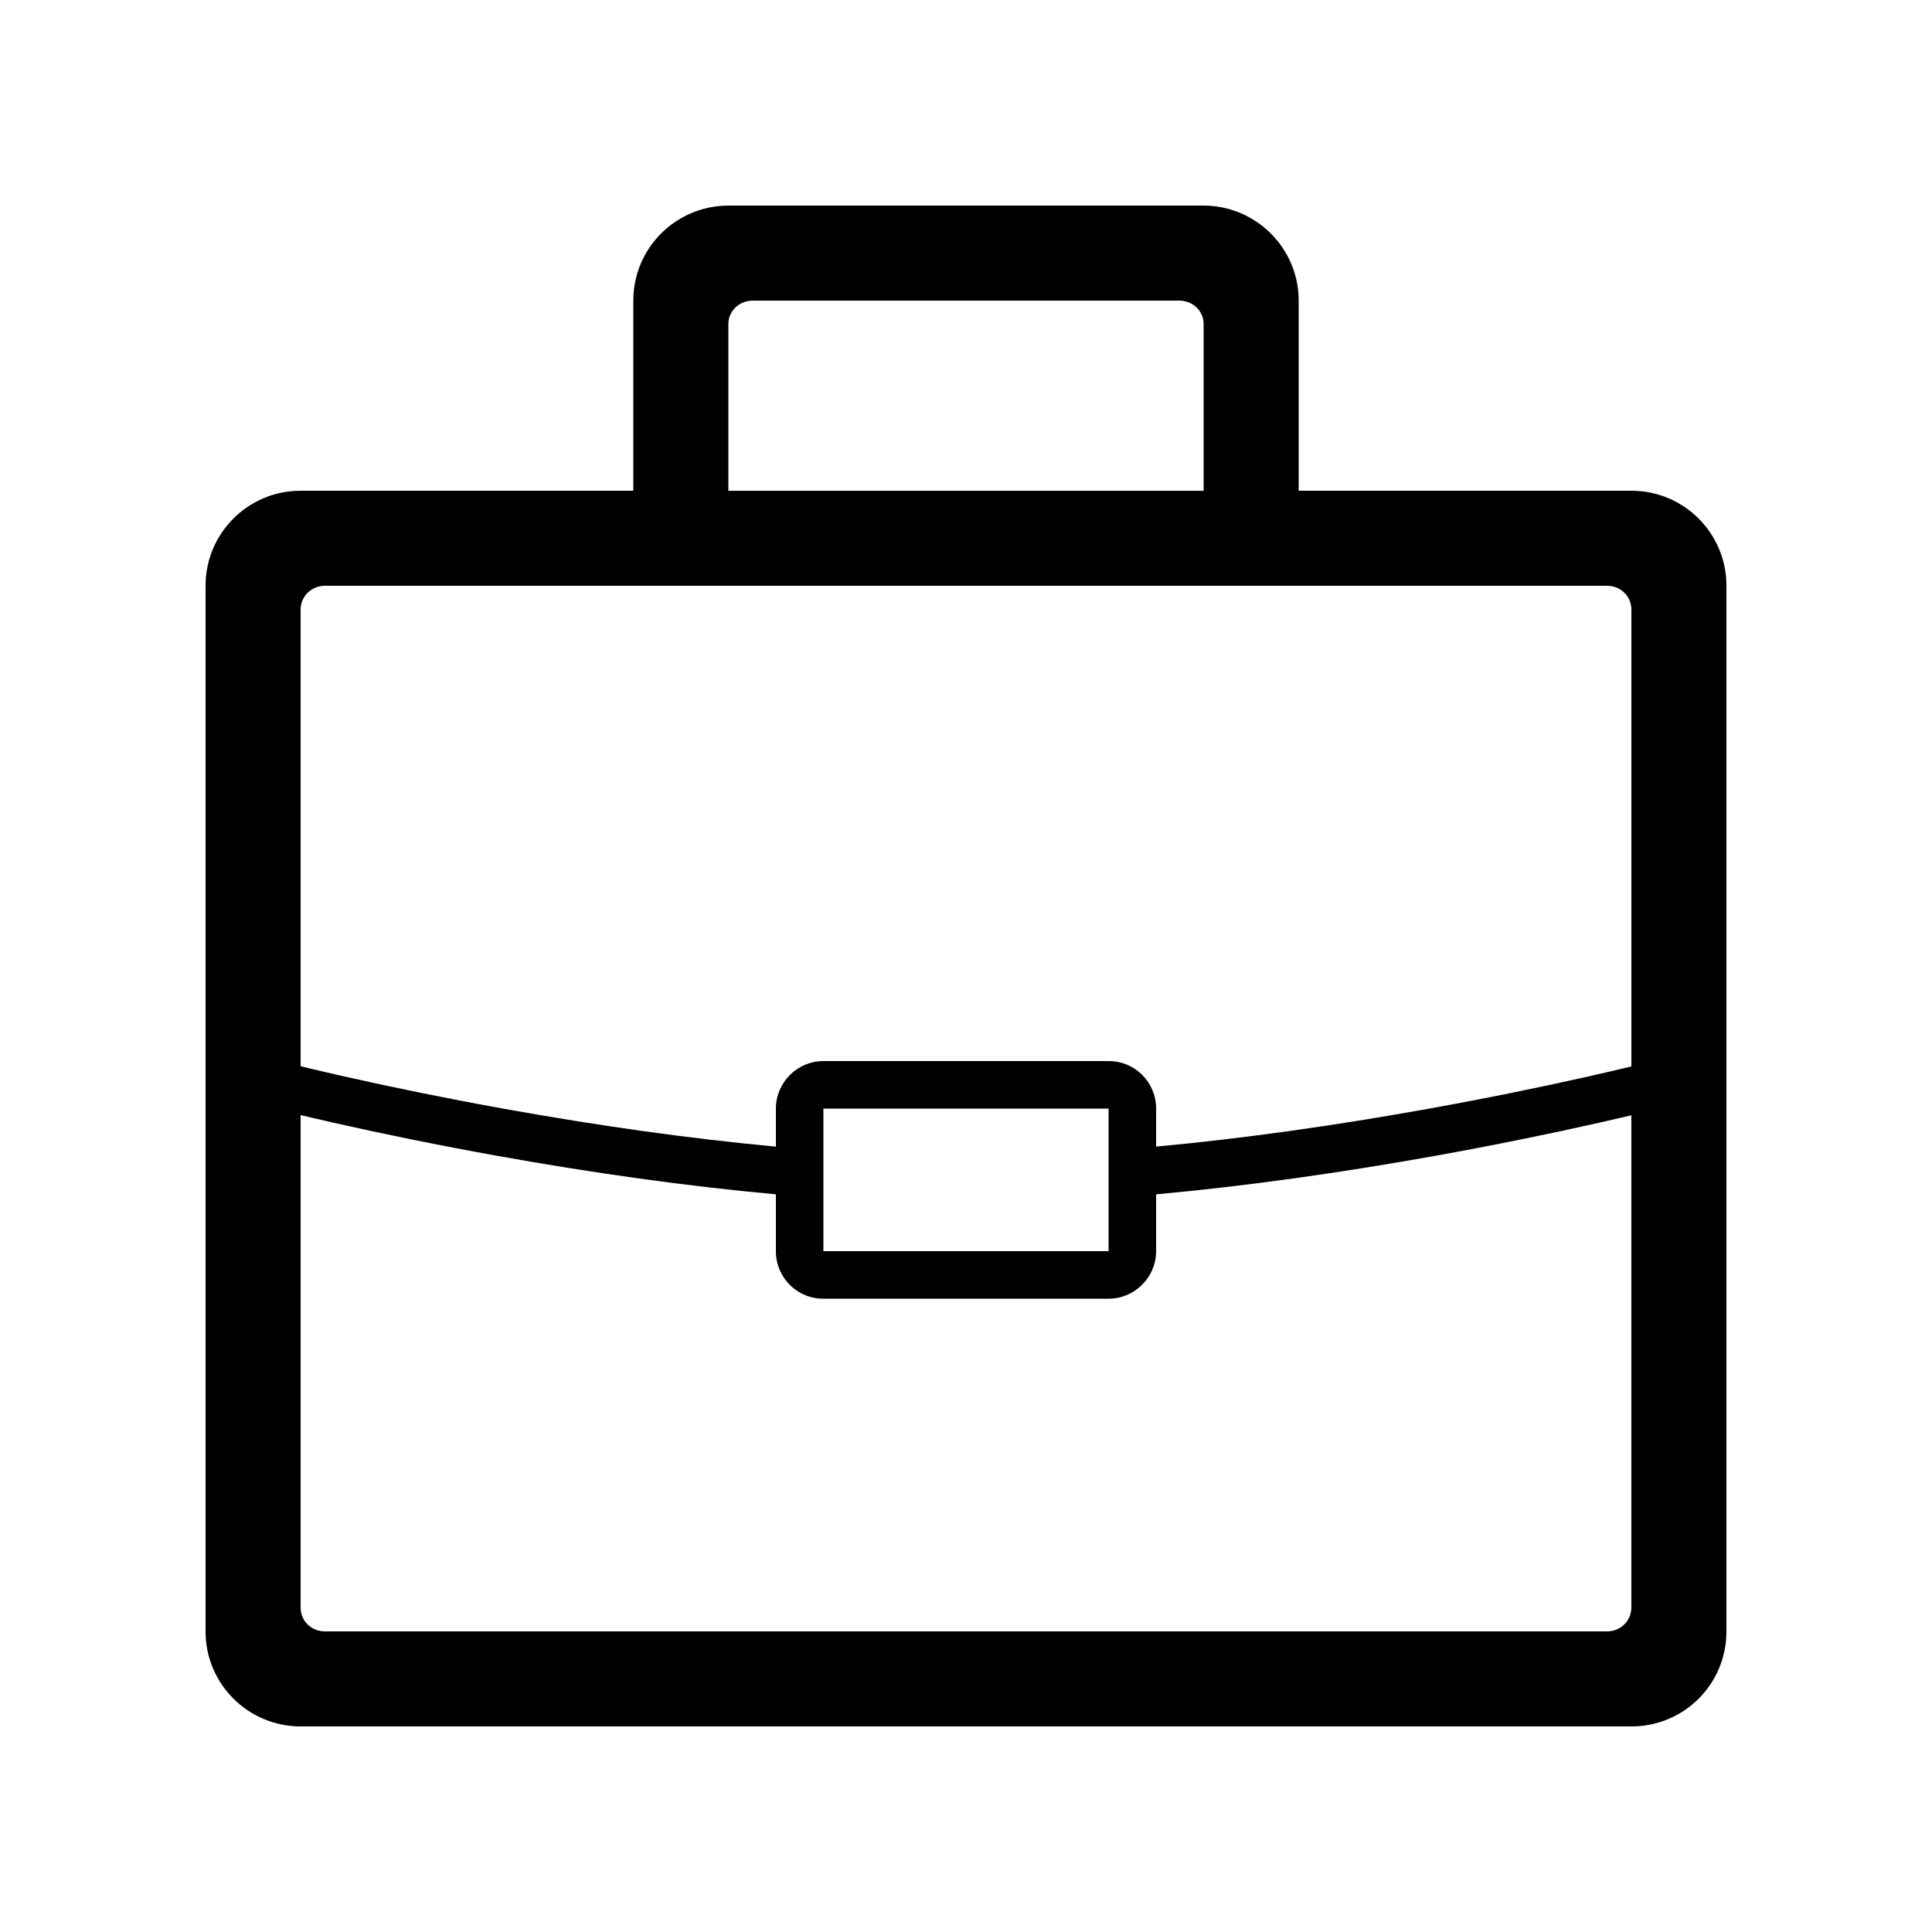 <?xml version="1.0" encoding="UTF-8"?>
<!-- Uploaded to: ICON Repo, www.iconrepo.com, Generator: ICON Repo Mixer Tools -->
<svg fill="#000000" width="800px" height="800px" version="1.1" viewBox="144 144 512 512" xmlns="http://www.w3.org/2000/svg">
 <path d="m450.38 460.51v15.066c0 6.953-5.707 12.59-12.559 12.59h-75.645c-6.938 0-12.559-5.586-12.559-12.59v-15.066c-23.906-2.18-48.805-5.703-73.973-10.227-15.418-2.773-29.926-5.742-43.098-8.715-3.207-0.723-6.172-1.41-8.883-2.055v130.51c0 3.566 2.875 6.309 6.422 6.309h339.82c3.582 0 6.422-2.824 6.422-6.309v-130.46c-2.66 0.629-5.559 1.301-8.688 2.004-13.199 2.973-27.734 5.941-43.176 8.715-25.215 4.527-50.152 8.047-74.09 10.227zm0-12.648c23.199-2.148 47.391-5.582 71.863-9.977 15.25-2.738 29.605-5.672 42.637-8.605 4.266-0.957 8.098-1.855 11.453-2.664v-121.07c0-3.562-2.875-6.305-6.422-6.305h-339.82c-3.582 0-6.422 2.824-6.422 6.305v121.02c3.402 0.824 7.301 1.738 11.652 2.723 13.004 2.93 27.332 5.863 42.555 8.602 24.426 4.394 48.578 7.824 71.746 9.977v-10.078c0-6.953 5.707-12.594 12.559-12.594h75.645c6.938 0 12.559 5.59 12.559 12.594zm-251.9-148.66c0-13.891 11.281-25.152 25.156-25.152h88.199v-50.406c0-13.898 11.297-25.164 25.266-25.164h125.8c13.953 0 25.262 11.312 25.262 25.164v50.406h88.199c13.895 0 25.16 11.273 25.16 25.152v277.17c0 13.891-11.203 25.152-25.215 25.152h-352.62c-13.926 0-25.211-11.273-25.211-25.152zm163.73 138.59v37.785h75.574v-37.785zm-25.188-207.94v44.203h125.95v-44.203c0-3.469-2.875-6.18-6.422-6.18h-113.11c-3.551 0-6.418 2.766-6.418 6.18z" fill-rule="evenodd"/>
</svg>